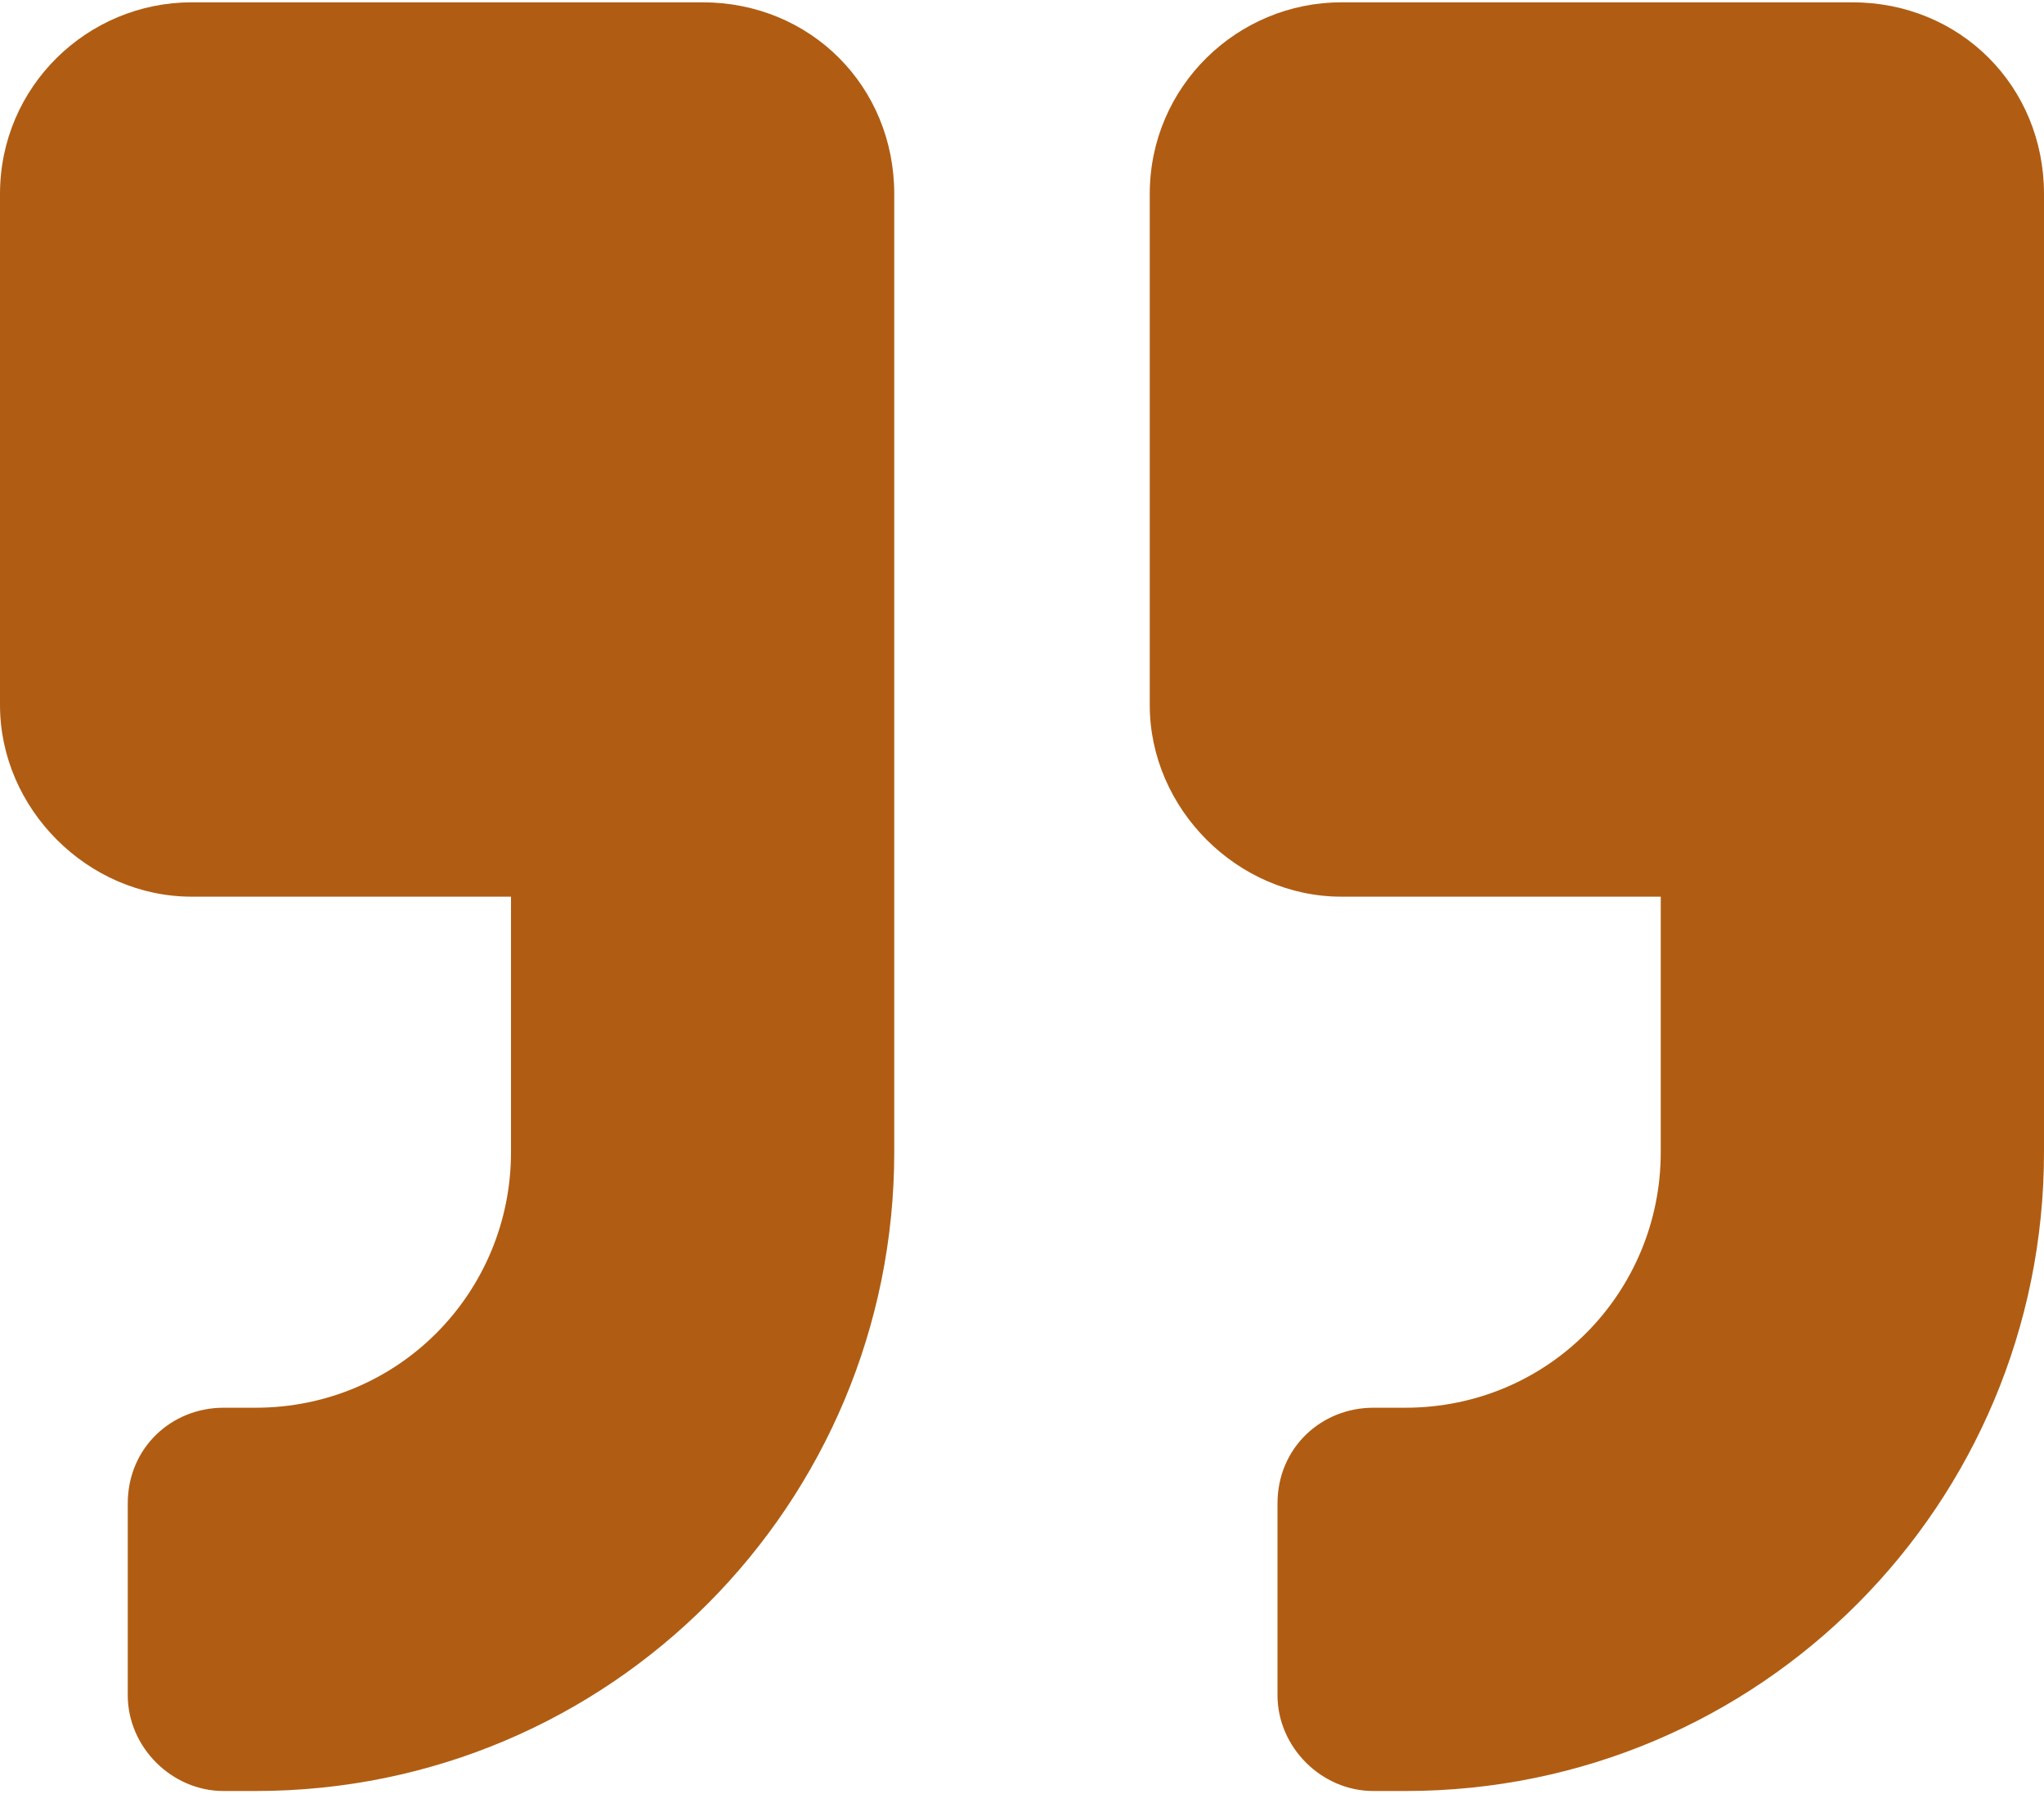 <svg width="110" height="97" viewBox="0 0 110 97" fill="none" xmlns="http://www.w3.org/2000/svg">
<path d="M10.312 48.25L27.5 48.25L27.5 62C27.5 69.519 21.484 75.75 13.75 75.75L12.031 75.75C9.238 75.75 6.875 77.898 6.875 80.906L6.875 91.219C6.875 94.012 9.238 96.375 12.031 96.375L13.75 96.375C32.871 96.375 48.125 80.906 48.125 62L48.125 10.438C48.125 4.637 43.613 0.125 37.812 0.125L10.312 0.125C4.727 0.125 5.48388e-06 4.637 4.97676e-06 10.438L2.57263e-06 37.938C2.08429e-06 43.523 4.727 48.25 10.312 48.25ZM72.188 48.25L89.375 48.25L89.375 62C89.375 69.519 83.359 75.75 75.625 75.75L73.906 75.75C71.113 75.75 68.75 77.898 68.75 80.906L68.75 91.219C68.75 94.012 71.113 96.375 73.906 96.375L75.625 96.375C94.746 96.375 110 80.906 110 62L110 10.438C110 4.637 105.488 0.125 99.688 0.125L72.188 0.125C66.602 0.125 61.875 4.637 61.875 10.438L61.875 37.938C61.875 43.523 66.602 48.25 72.188 48.25Z" fill="#b05d13"/>
</svg>
